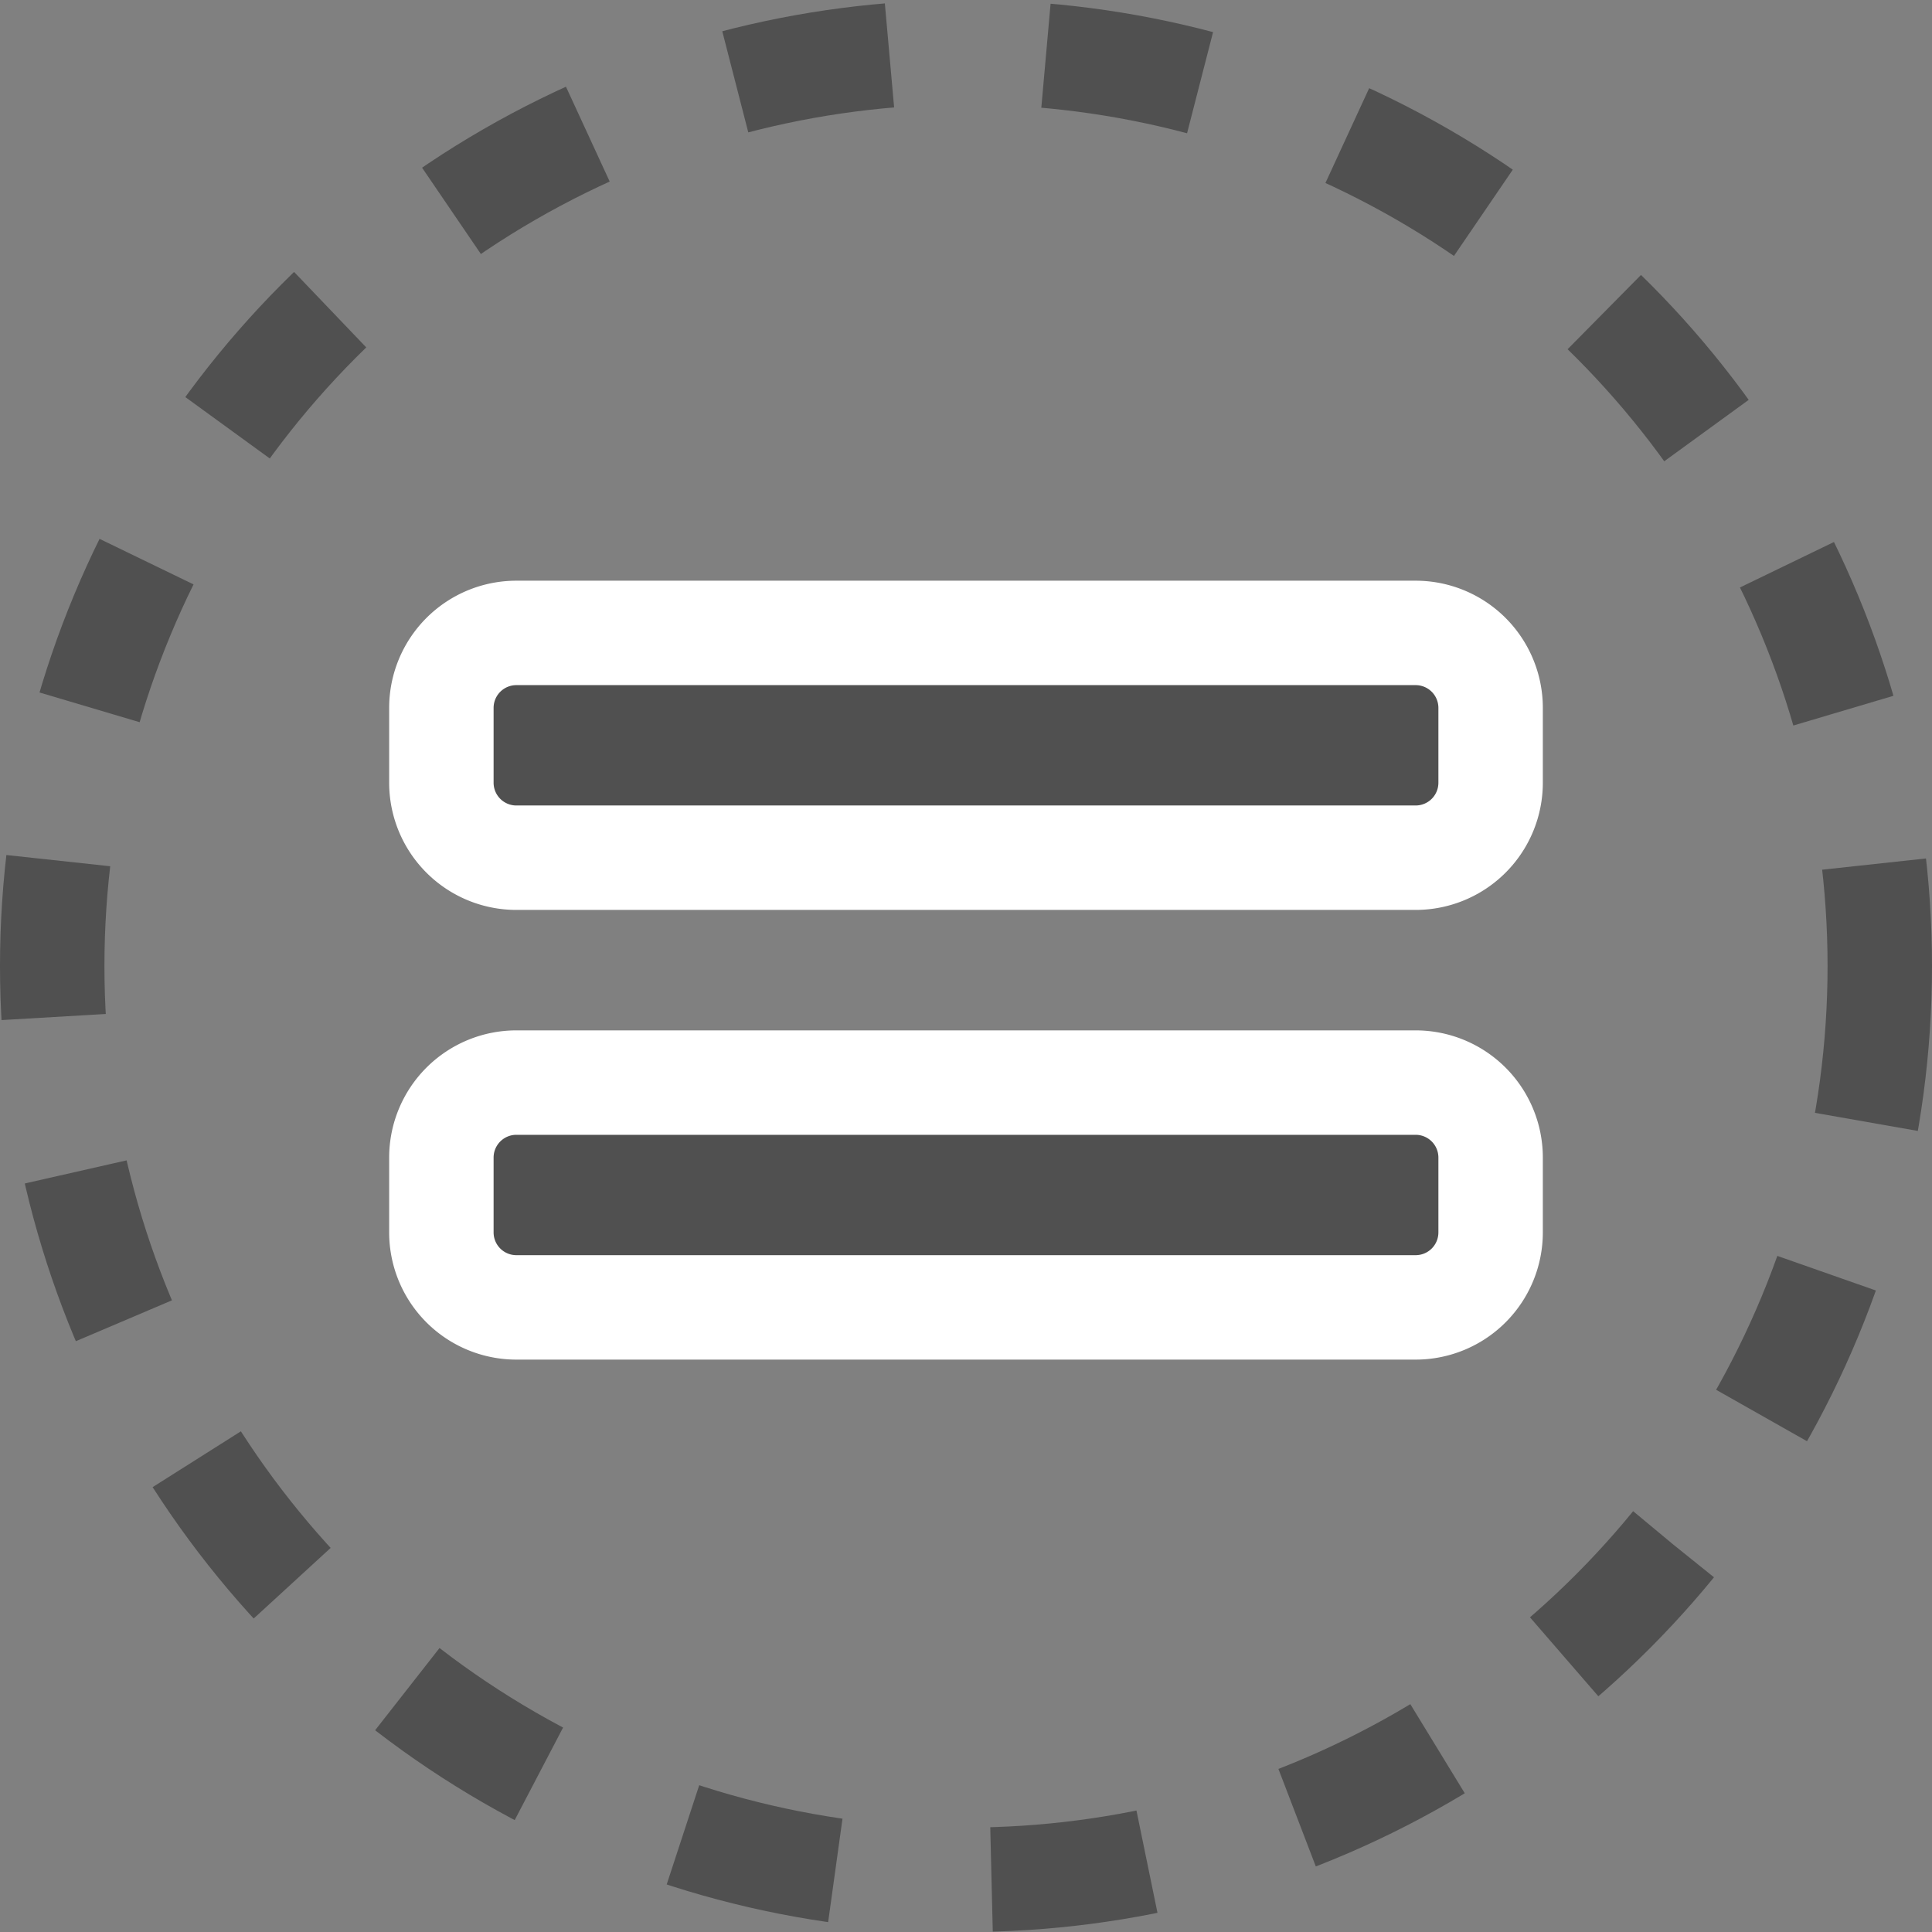 <?xml version="1.0" encoding="UTF-8"?> <svg xmlns="http://www.w3.org/2000/svg" width="37" height="37" viewBox="0 0 37 37"><rect x="0" y="0" width="37" height="37" fill="#808080" stroke="none"/><g transform="translate(-931 -2472)"><g transform="translate(931 2472)" fill="none" stroke="#505050" stroke-width="2" stroke-dasharray="3"><circle cx="18.5" cy="18.5" r="18.5" stroke="none"></circle><circle cx="18.5" cy="18.5" r="17.5" fill="none"></circle></g><path d="M18.659,16.487H1.435A1.436,1.436,0,0,0,0,17.922v1.435a1.436,1.436,0,0,0,1.435,1.435H18.659a1.436,1.436,0,0,0,1.435-1.435V17.922A1.436,1.436,0,0,0,18.659,16.487Zm0-8.612H1.435A1.436,1.436,0,0,0,0,9.31v1.435a1.436,1.436,0,0,0,1.435,1.435H18.659a1.436,1.436,0,0,0,1.435-1.435V9.31A1.436,1.436,0,0,0,18.659,7.875Z" transform="translate(939.453 2476.246)" fill="#505050" stroke="#fff" stroke-width="2"></path></g></svg> 